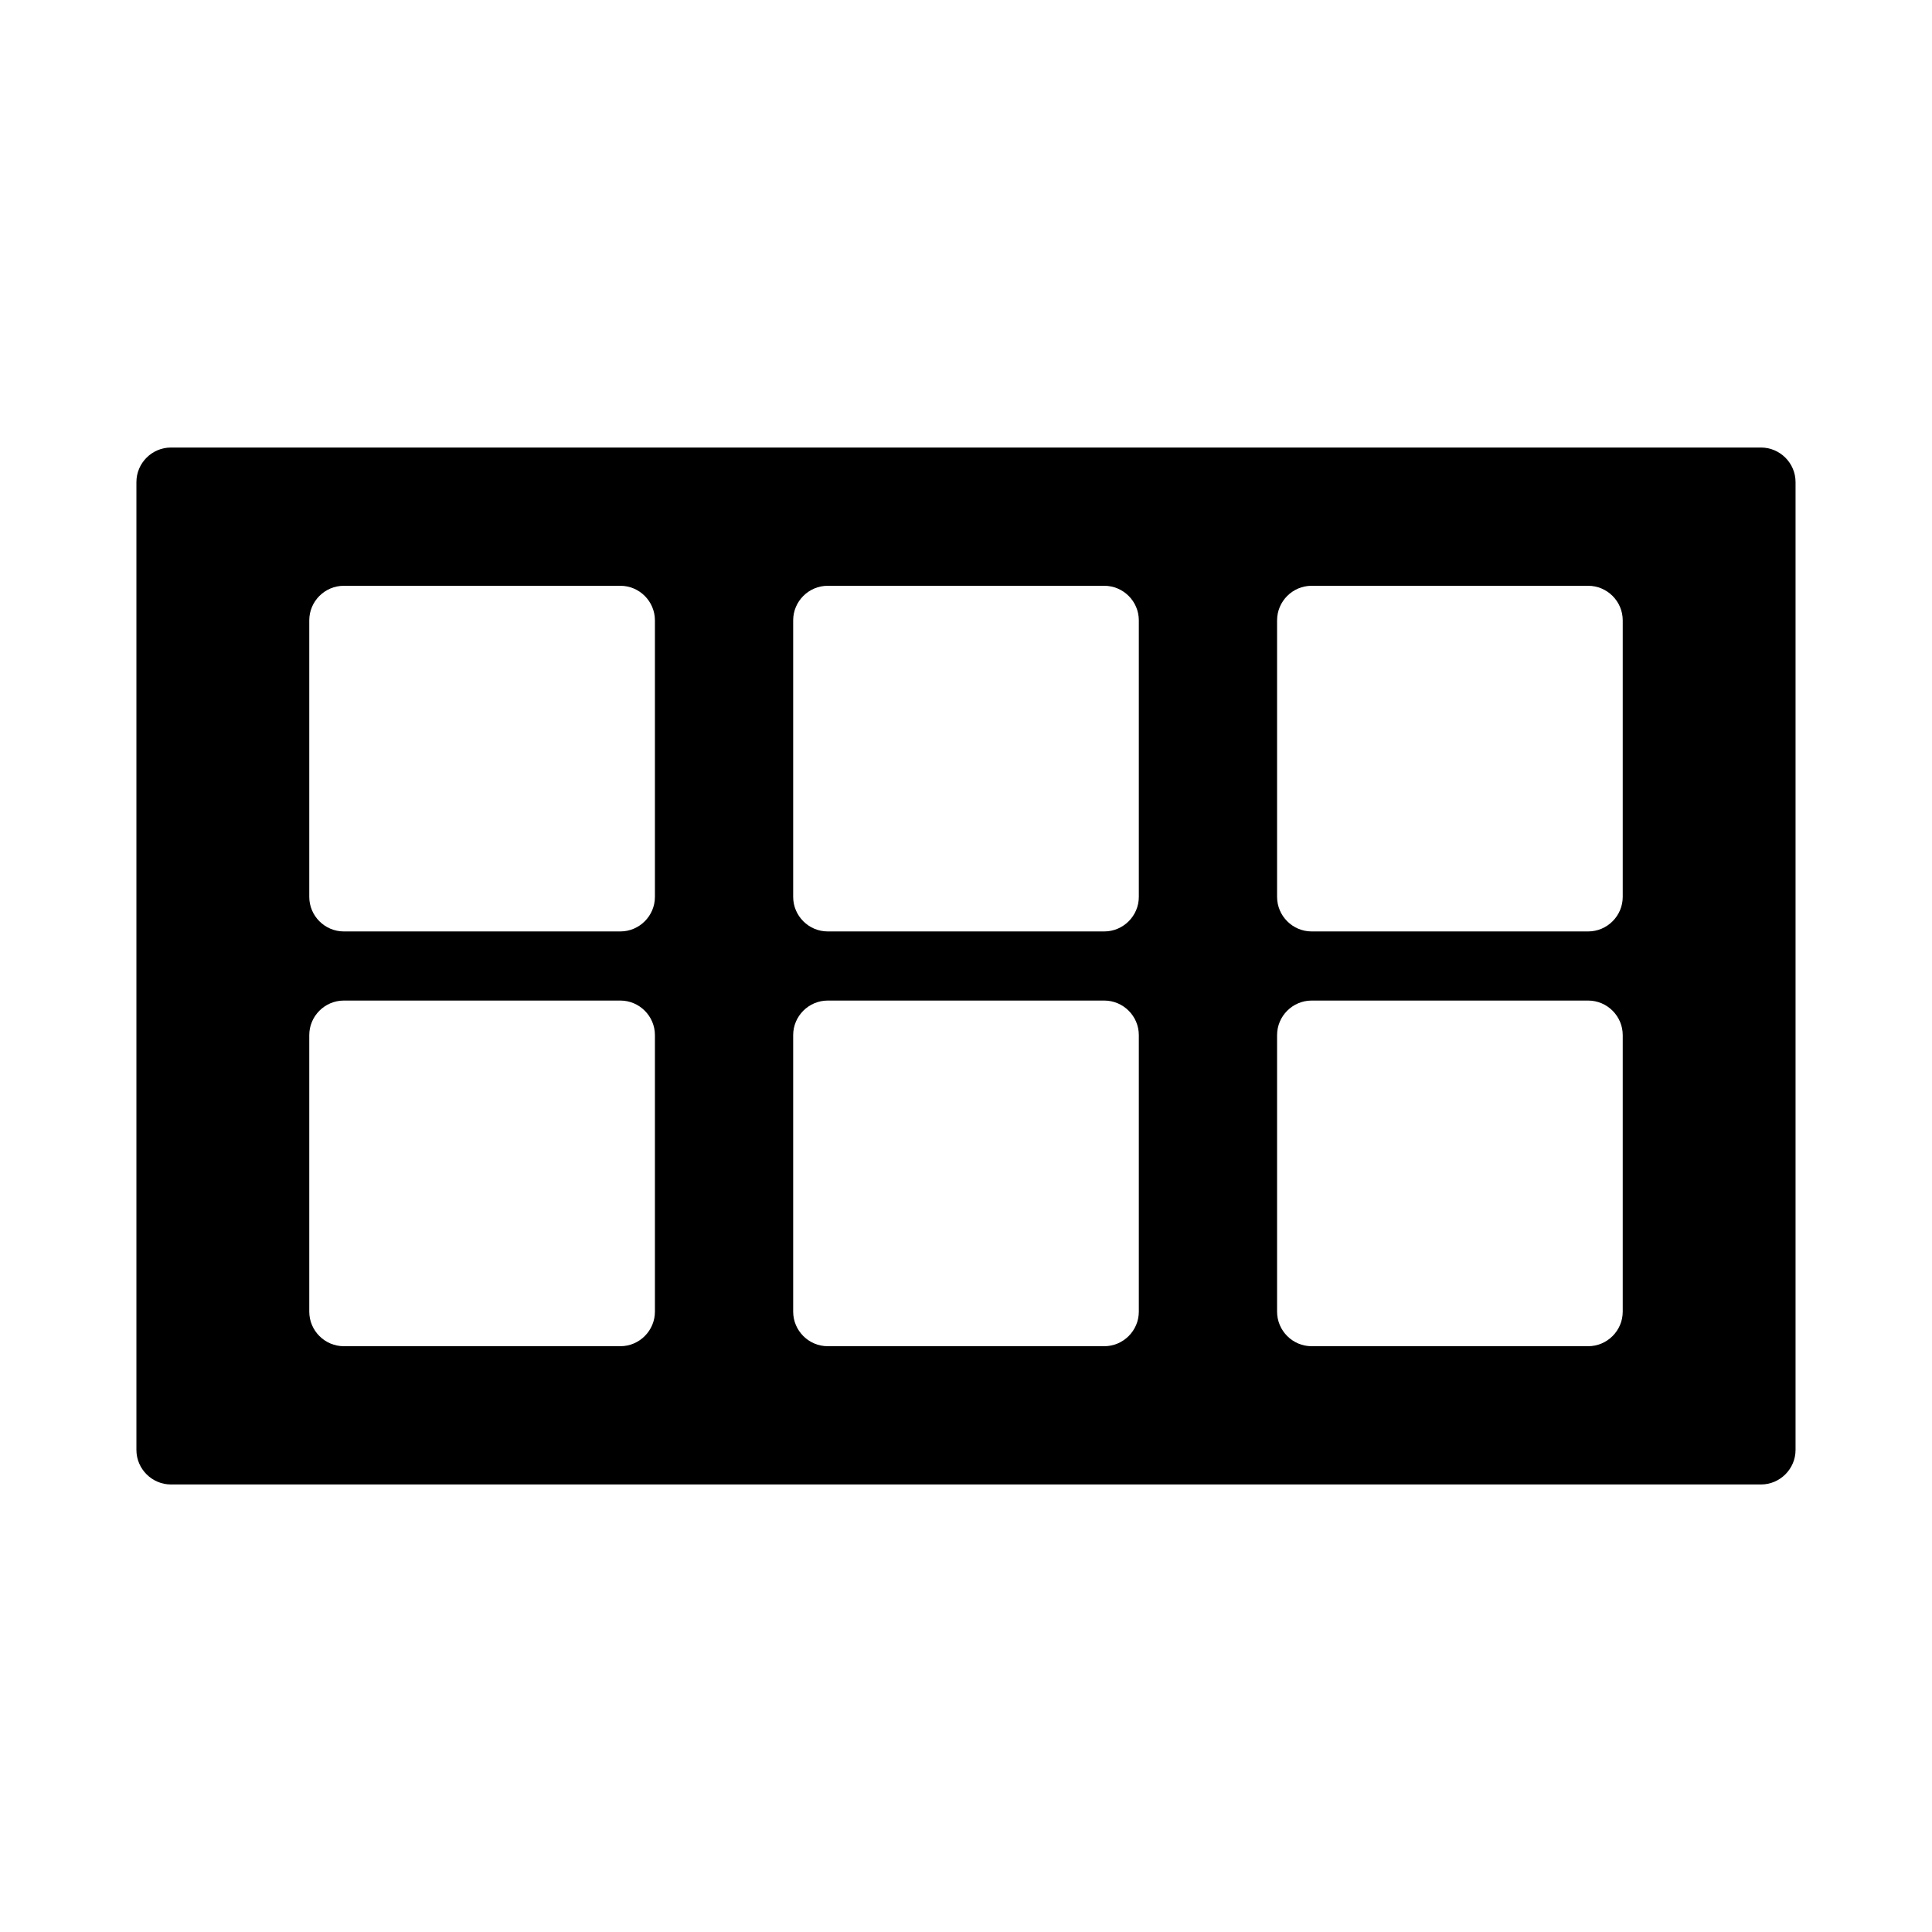 <?xml version="1.0" encoding="UTF-8"?>
<!-- Uploaded to: ICON Repo, www.svgrepo.com, Generator: ICON Repo Mixer Tools -->
<svg fill="#000000" width="800px" height="800px" version="1.1" viewBox="144 144 512 512" xmlns="http://www.w3.org/2000/svg">
 <path d="m610.68 262.6h-421.37c-5.039 0-9.16 4.121-9.16 9.16v256.48c0 5.039 4.121 9.16 9.16 9.16h421.37c5.039 0 9.16-4.121 9.16-9.16v-256.48c0-5.039-4.125-9.16-9.16-9.16zm-293.12 229c0 5.039-4.121 9.16-9.16 9.16h-73.281c-5.039 0-9.16-4.121-9.16-9.16v-73.281c0-5.039 4.121-9.16 9.16-9.16h73.281c5.039 0 9.16 4.121 9.16 9.16zm0-109.92c0 5.039-4.121 9.16-9.16 9.16h-73.281c-5.039 0-9.16-4.121-9.16-9.16v-73.281c0-5.039 4.121-9.16 9.16-9.16h73.281c5.039 0 9.16 4.121 9.16 9.16zm128.24 109.92c0 5.039-4.121 9.16-9.16 9.16h-73.281c-5.039 0-9.16-4.121-9.16-9.16v-73.281c0-5.039 4.121-9.16 9.16-9.16h73.281c5.039 0 9.16 4.121 9.16 9.16zm0-109.92c0 5.039-4.121 9.16-9.16 9.16h-73.281c-5.039 0-9.16-4.121-9.16-9.16v-73.281c0-5.039 4.121-9.16 9.16-9.16h73.281c5.039 0 9.16 4.121 9.16 9.16zm128.24 109.92c0 5.039-4.121 9.16-9.16 9.16h-73.281c-5.039 0-9.16-4.121-9.16-9.16v-73.281c0-5.039 4.121-9.16 9.16-9.16h73.281c5.039 0 9.16 4.121 9.16 9.16zm0-109.92c0 5.039-4.121 9.16-9.16 9.16h-73.281c-5.039 0-9.16-4.121-9.16-9.16v-73.281c0-5.039 4.121-9.16 9.16-9.16h73.281c5.039 0 9.16 4.121 9.16 9.16z"/>
</svg>